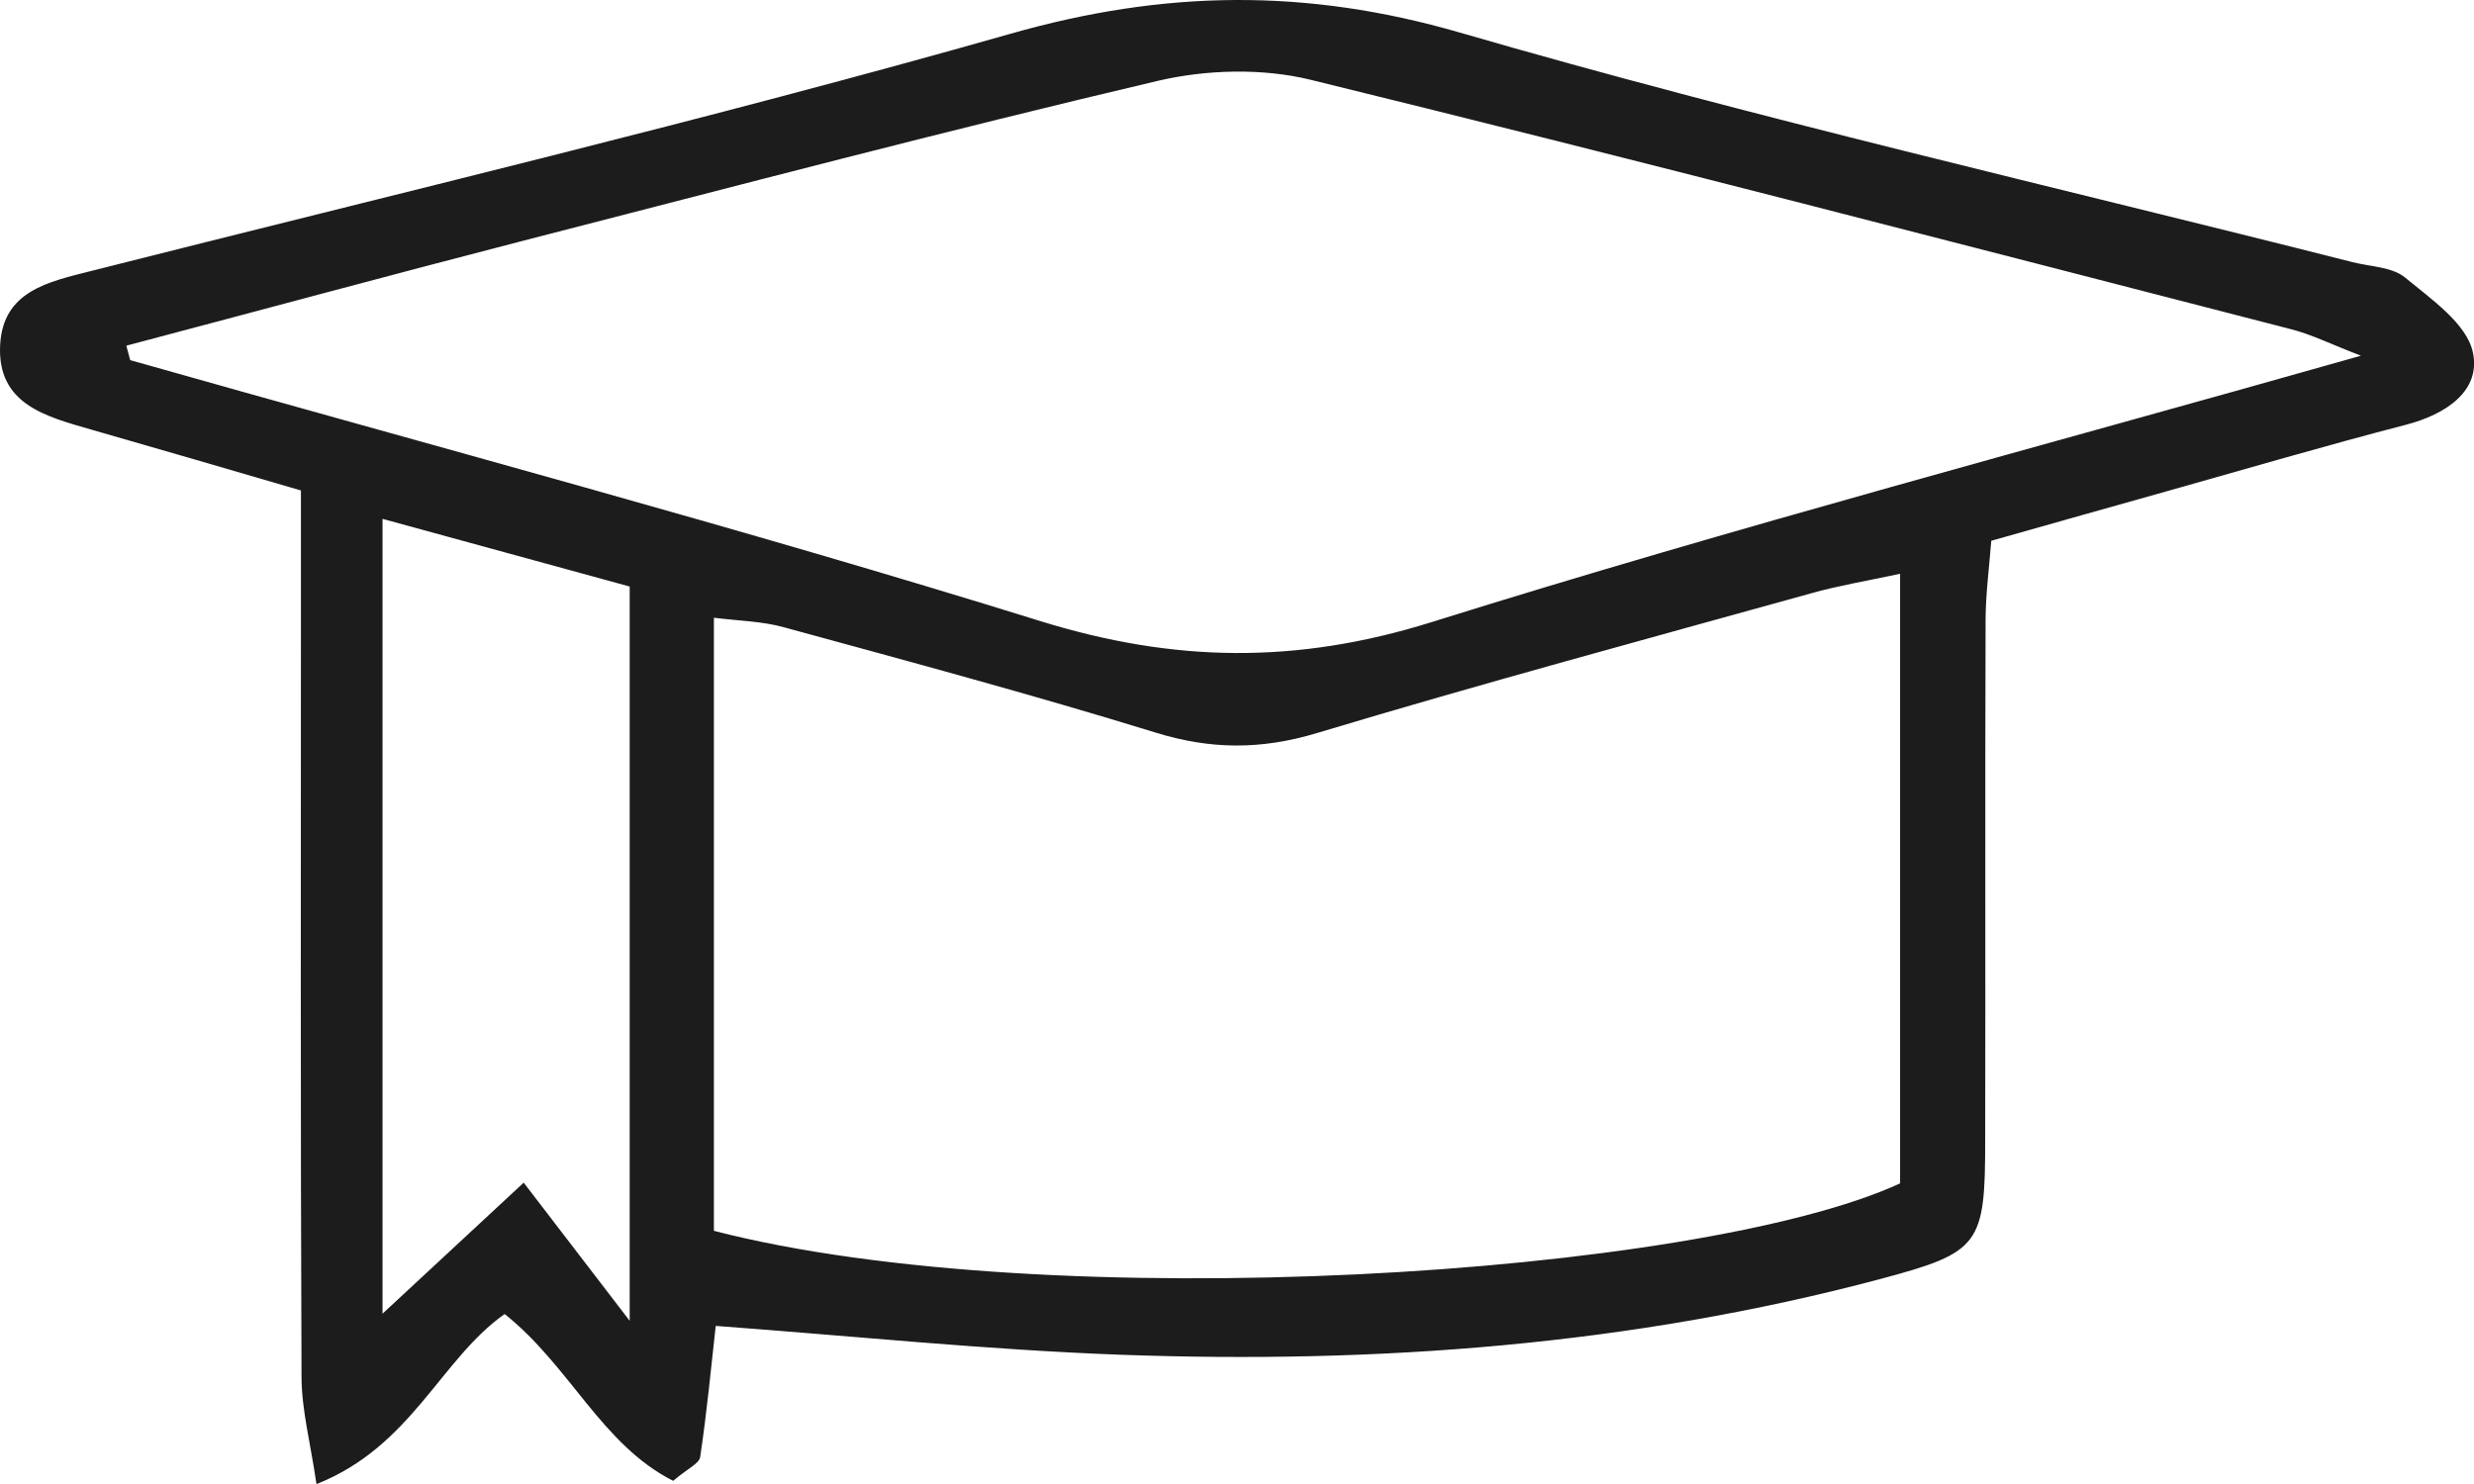 <svg width="50" height="30" viewBox="0 0 50 30" fill="none" xmlns="http://www.w3.org/2000/svg">
<path d="M6.079 9.914C4.576 9.475 3.211 9.076 1.846 8.685C0.93 8.42 -0.061 8.176 0.003 6.97C0.063 5.882 0.975 5.697 1.85 5.476C8.053 3.905 14.282 2.429 20.428 0.681C23.524 -0.201 26.388 -0.245 29.506 0.659C35.462 2.389 41.527 3.772 47.543 5.299C47.905 5.391 48.343 5.395 48.605 5.609C49.136 6.048 49.853 6.542 49.977 7.121C50.145 7.9 49.435 8.379 48.616 8.589C46.993 9.01 45.385 9.482 43.774 9.936C42.641 10.253 41.512 10.574 40.244 10.932C40.203 11.463 40.132 11.994 40.129 12.525C40.117 16.029 40.129 19.534 40.121 23.038C40.121 25.166 40.024 25.317 38.001 25.856C32.972 27.195 27.831 27.575 22.649 27.387C19.927 27.287 17.217 27.007 14.465 26.804C14.371 27.652 14.285 28.556 14.151 29.453C14.132 29.589 13.889 29.692 13.605 29.936C12.158 29.205 11.522 27.616 10.199 26.564C8.898 27.483 8.318 29.242 6.396 30.002C6.277 29.18 6.097 28.512 6.094 27.84C6.071 22.555 6.082 17.269 6.082 11.979V9.914H6.079ZM14.428 24.882C21.191 26.627 34.315 25.804 38.401 23.923V11.599C37.694 11.751 37.156 11.839 36.629 11.987C33.286 12.916 29.936 13.82 26.616 14.819C25.487 15.159 24.466 15.155 23.349 14.808C20.862 14.041 18.35 13.366 15.841 12.68C15.4 12.558 14.928 12.551 14.428 12.488V24.882ZM2.553 6.988C2.579 7.084 2.605 7.18 2.631 7.28C8.767 9.021 14.936 10.662 21.023 12.555C23.734 13.396 26.205 13.429 28.931 12.577C35.066 10.655 41.291 9.014 47.715 7.191C47.094 6.952 46.713 6.76 46.305 6.656C39.706 4.956 33.111 3.237 26.493 1.614C25.517 1.374 24.377 1.404 23.393 1.636C19.112 2.643 14.857 3.765 10.599 4.86C7.911 5.554 5.234 6.28 2.553 6.988ZM12.726 11.857C11.085 11.408 9.455 10.961 7.731 10.489V26.557C8.658 25.697 9.436 24.974 10.584 23.908C11.328 24.878 11.941 25.679 12.726 26.701V11.854V11.857Z" fill="#1C1C1C"/>
</svg>
